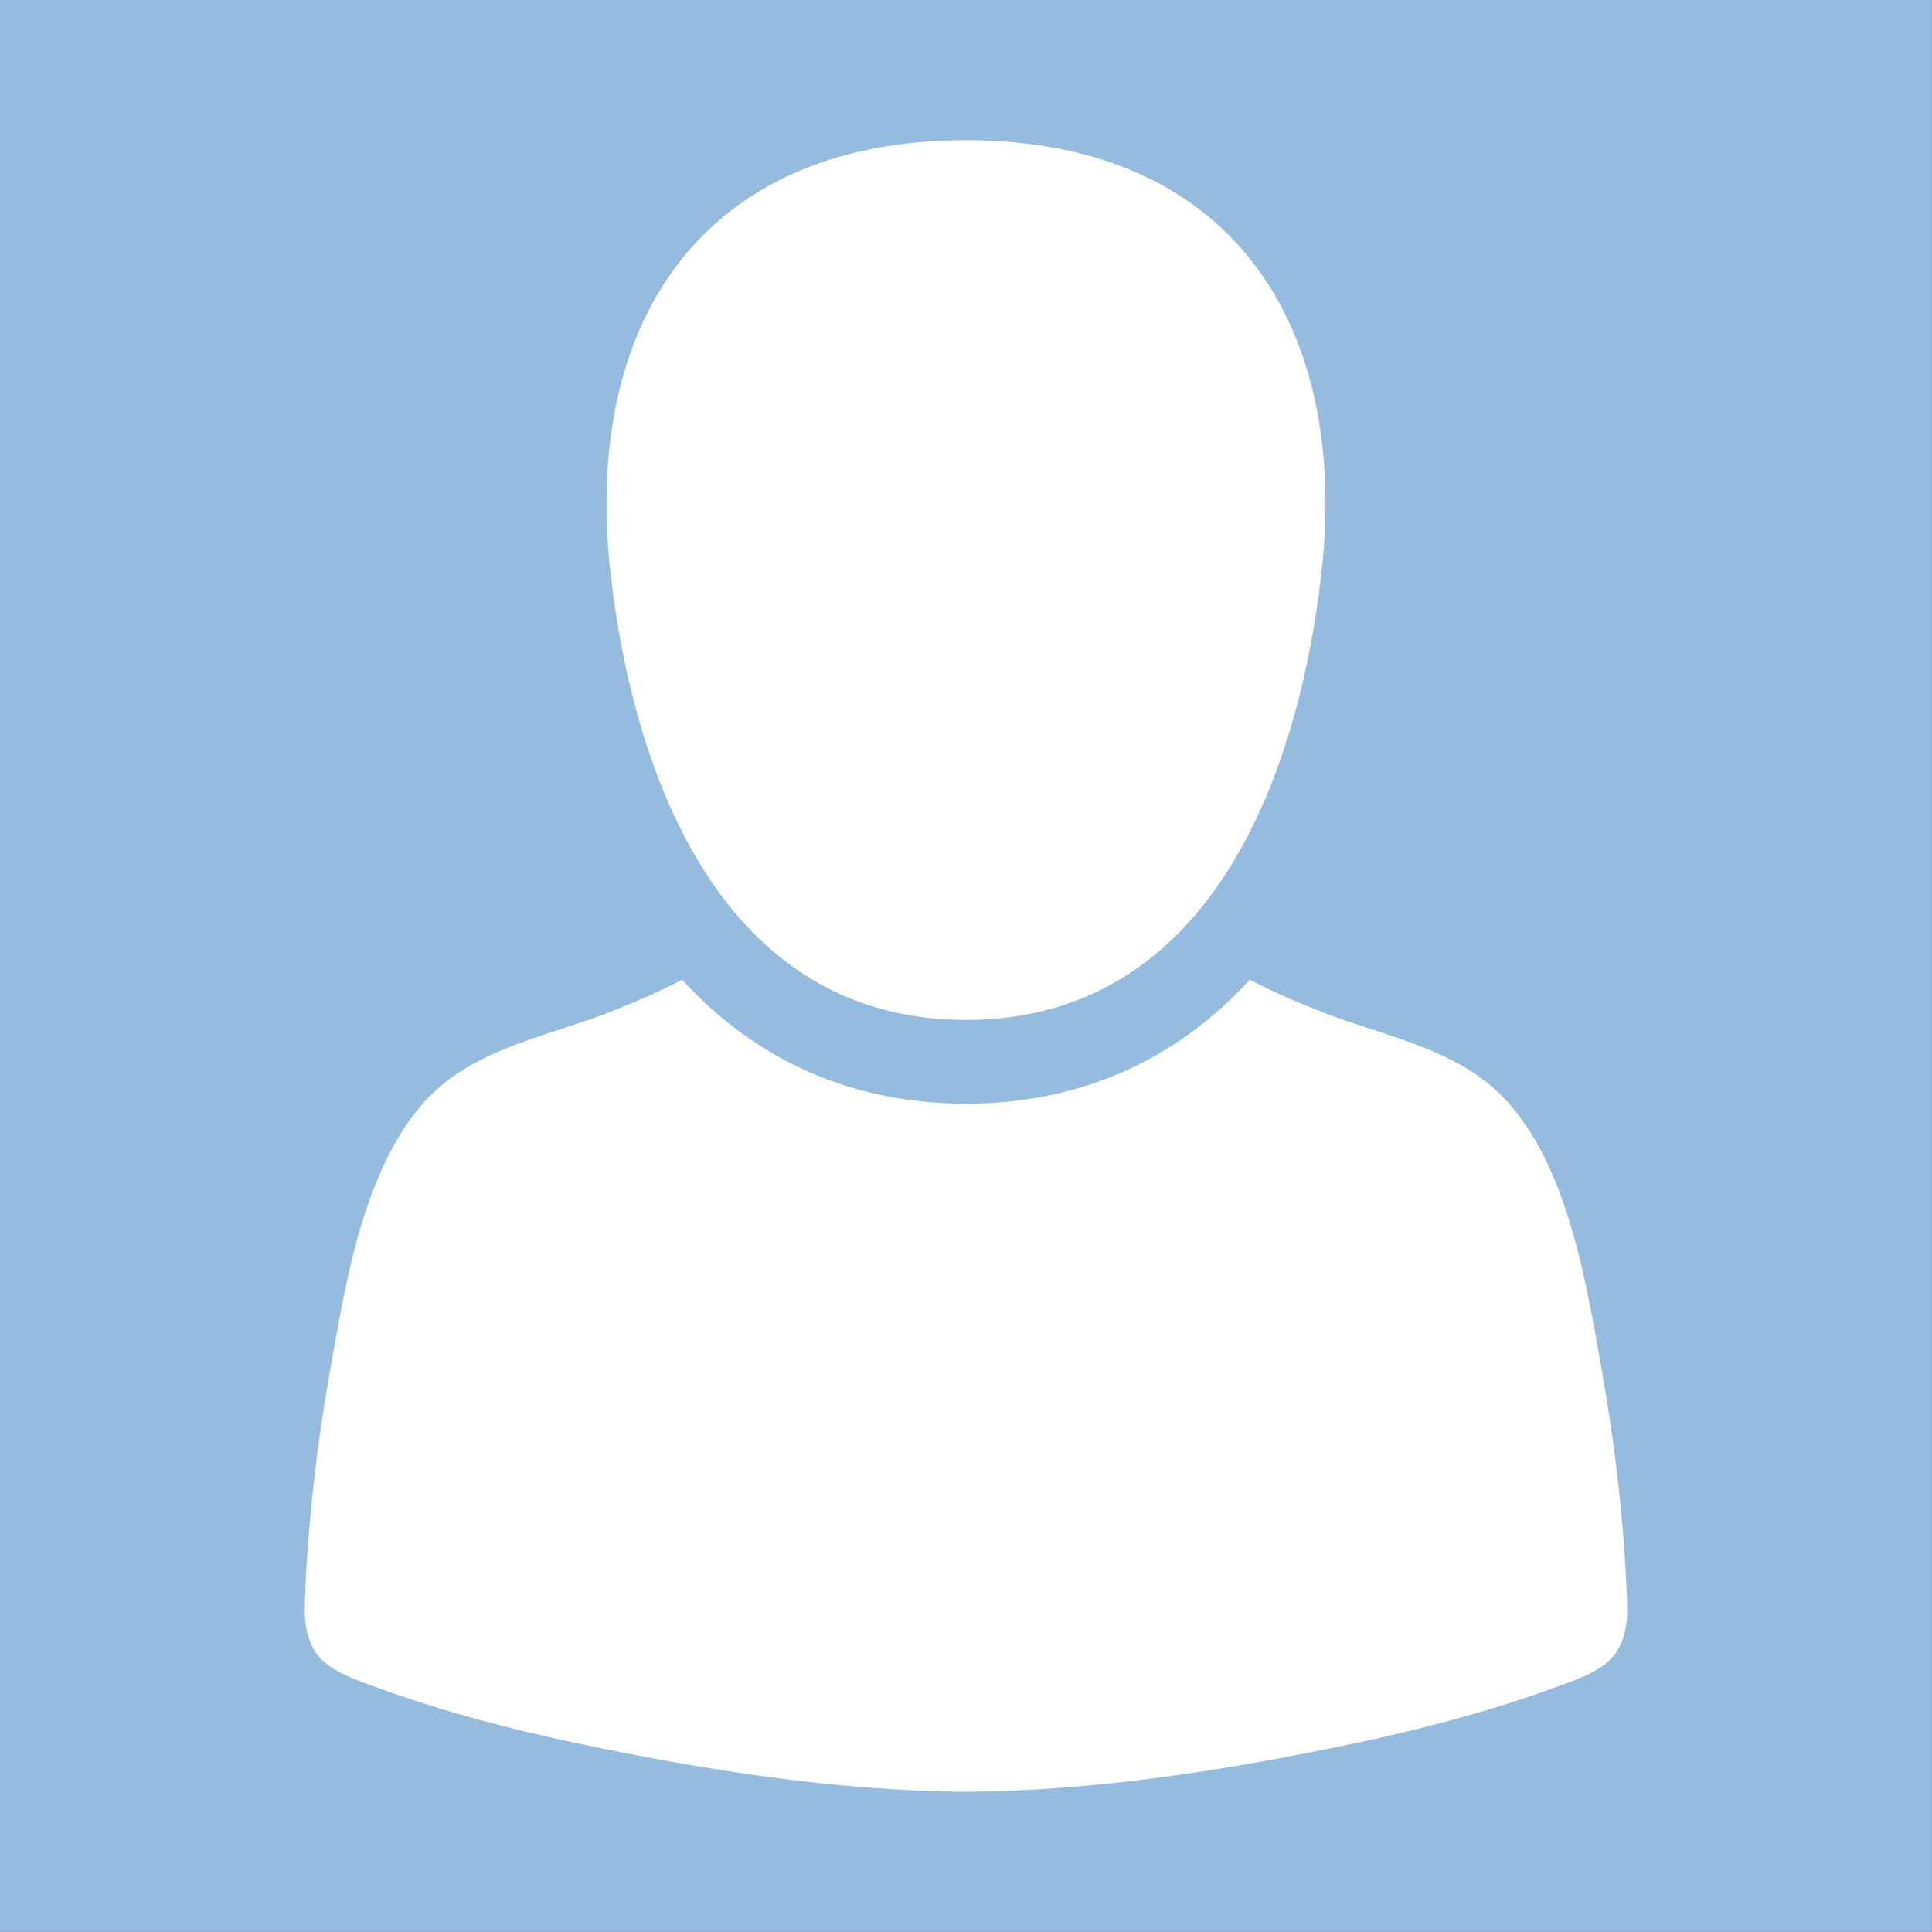 <?xml version="1.0" encoding="UTF-8"?><svg viewBox="0 0 250 250" xmlns="http://www.w3.org/2000/svg"><rect x="0" y="0" width="250" height="250" fill="#333333" stroke="none"/><path d="M-.004-.003h249.996v249.996H-.004z" fill="#95bbdf"/><g fill="#fff"><path d="M124.995 131.976c31.624-.004 43.004-31.666 45.983-57.678 3.67-32.042-11.482-56.158-45.983-56.158-34.494 0-49.653 24.114-45.982 56.158 2.982 26.01 14.357 57.681 45.982 57.678z"/><path d="M210.542 207.375c-.345-10.093-1.528-20.232-3.29-30.168-2.134-12.037-4.85-29.683-15.358-37.525-6.078-4.536-13.948-6.024-20.905-8.759-3.387-1.33-6.42-2.652-9.267-4.156-9.61 10.538-22.14 16.05-36.732 16.051-14.588 0-27.116-5.512-36.726-16.05-2.847 1.504-5.88 2.825-9.266 4.155-6.958 2.735-14.828 4.223-20.905 8.759-10.51 7.844-13.225 25.49-15.358 37.525-1.762 9.936-2.945 20.075-3.29 30.168-.268 7.818 3.592 8.913 10.132 11.274 8.19 2.953 16.645 5.146 25.157 6.943 16.44 3.471 33.384 6.14 50.257 6.26 16.872-.12 33.818-2.789 50.257-6.26 8.511-1.797 16.967-3.99 25.156-6.943 6.543-2.36 10.403-3.456 10.135-11.274z"/></g></svg>